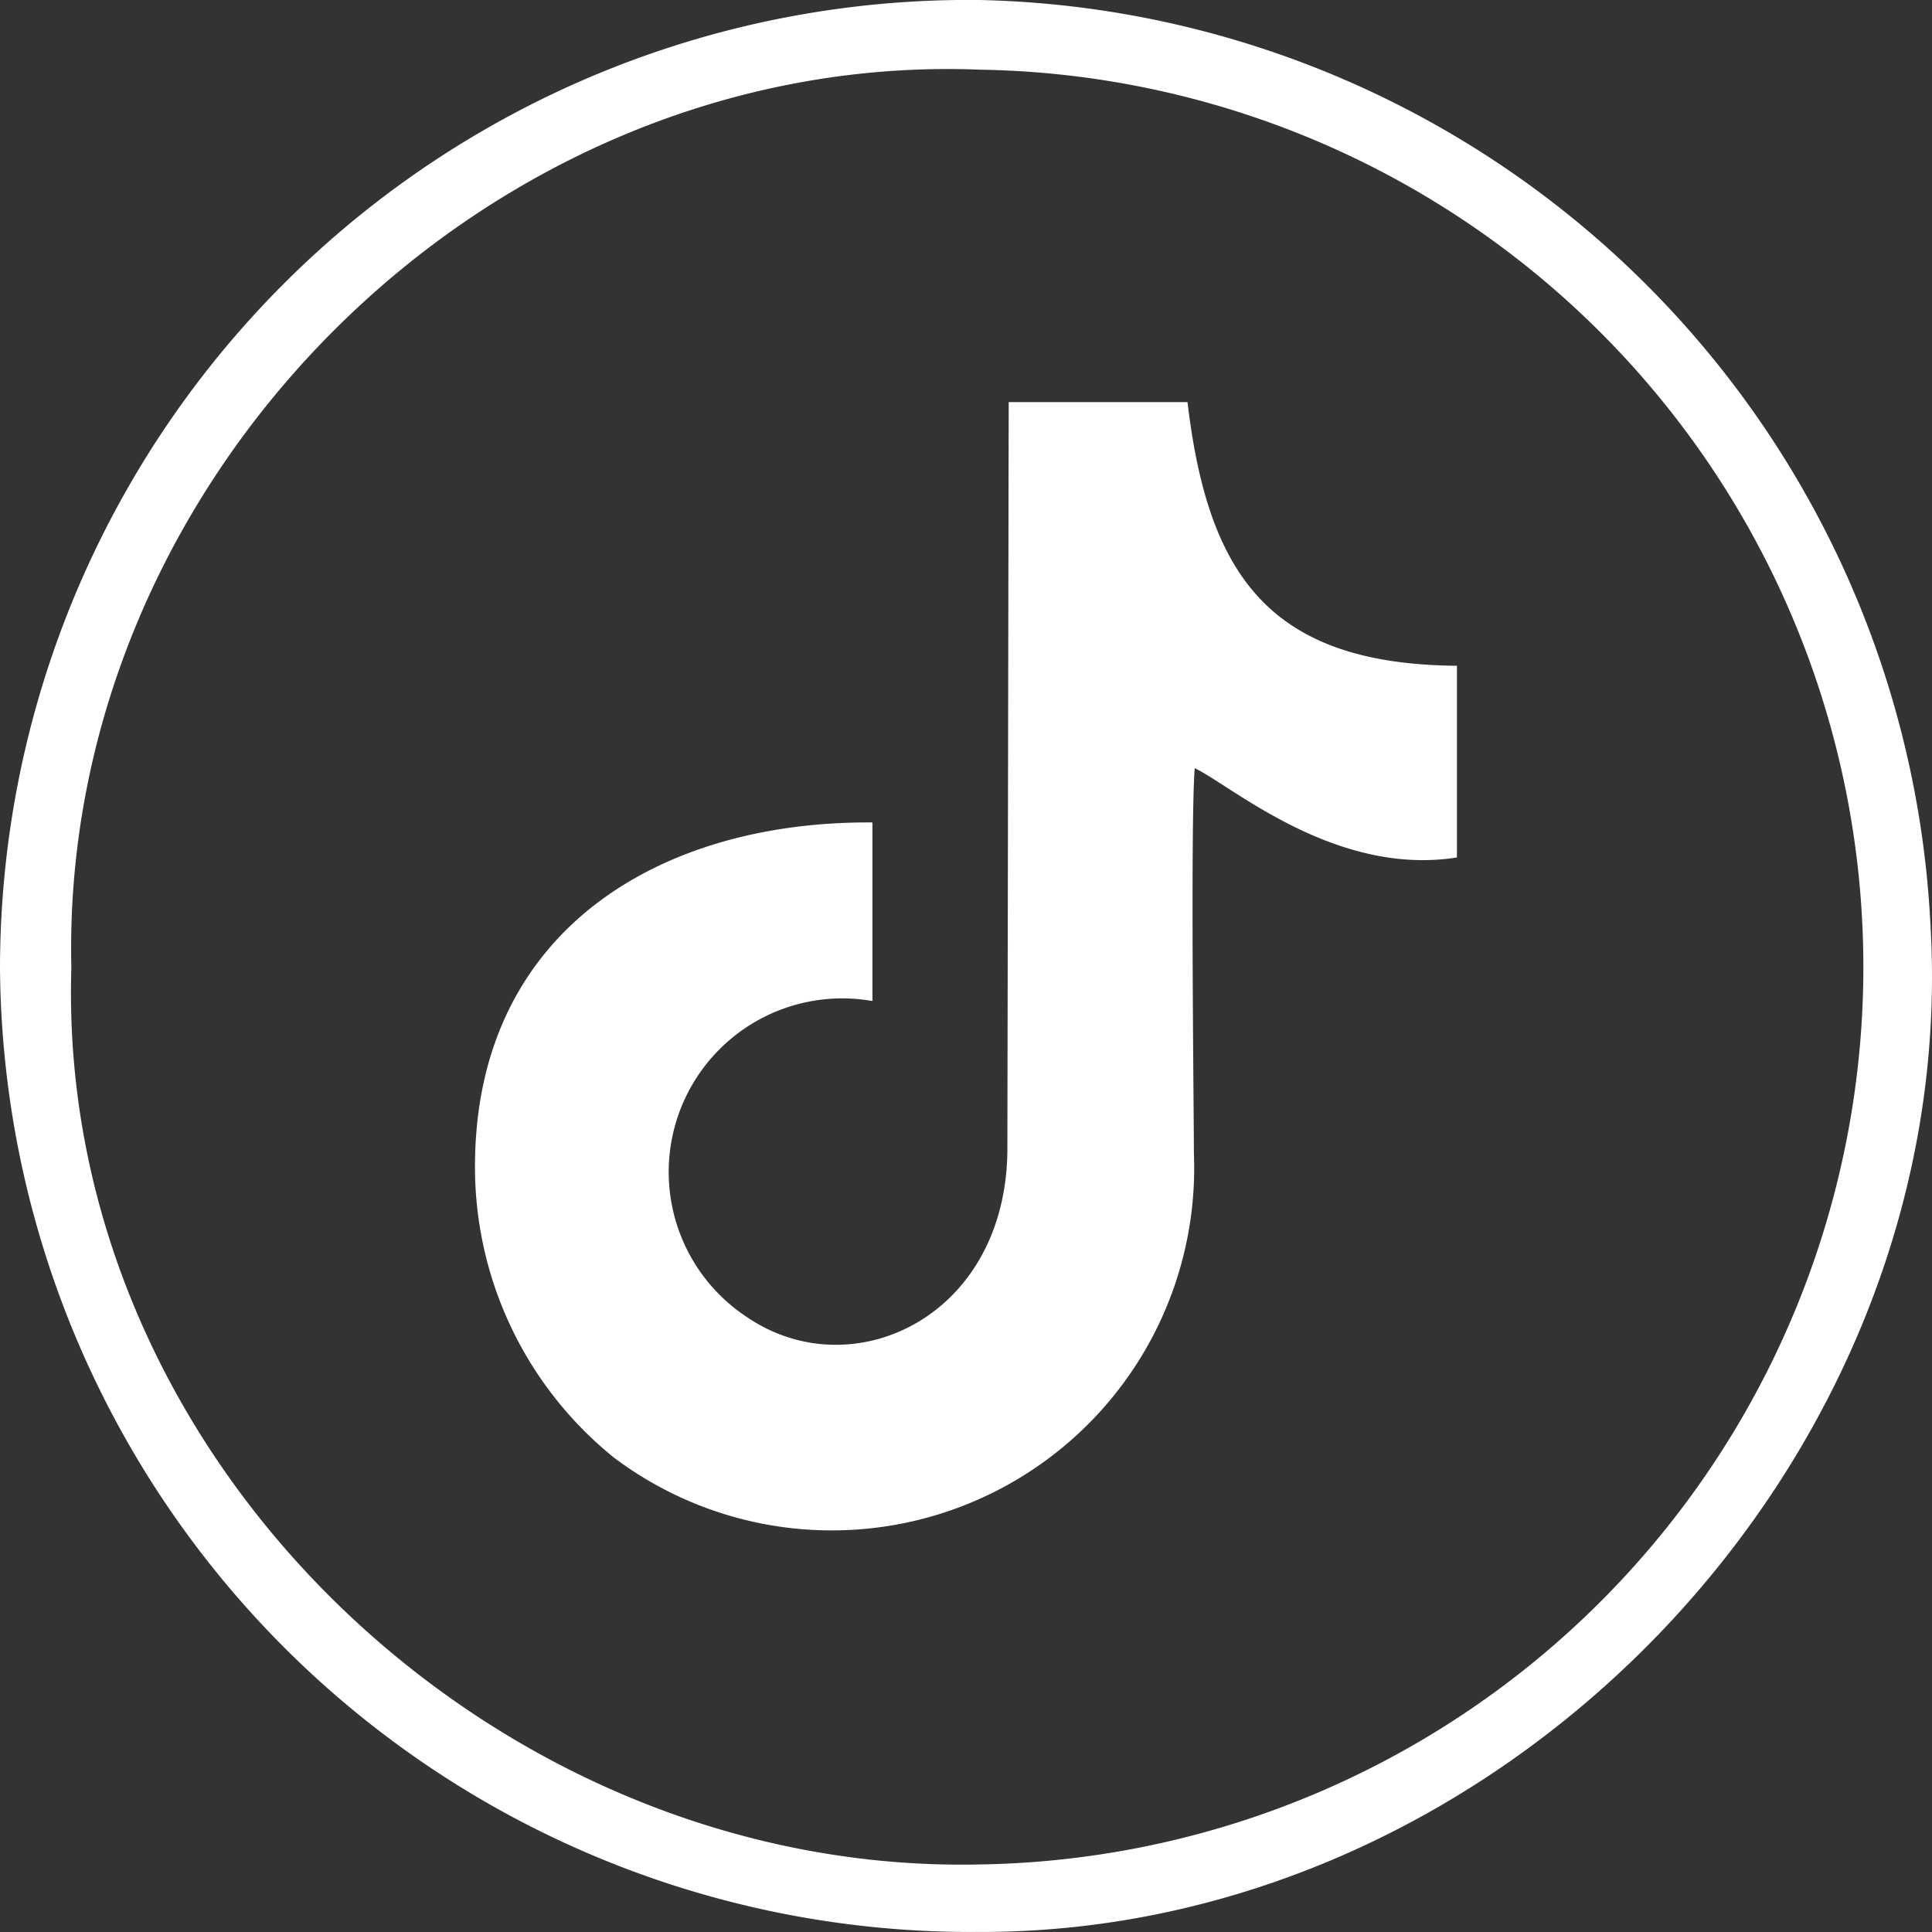 <svg id="Group_26" data-name="Group 26" xmlns="http://www.w3.org/2000/svg" xmlns:xlink="http://www.w3.org/1999/xlink" width="41.318" height="41.318" viewBox="0 0 41.318 41.318">
  <rect x="0" y="0" width="41.318" height="41.318" fill="#333333" stroke="none"/>
  <defs>
    <clipPath id="clip-path">
      <rect id="Rectangle_6" data-name="Rectangle 6" width="41.318" height="41.318" fill="#fff"/>
    </clipPath>
  </defs>
  <g id="Group_11" data-name="Group 11" clip-path="url(#clip-path)">
    <path id="Path_9" data-name="Path 9" d="M20.912,39.874C10.6,40.08,1.2,31.238,1.526,20.7,1.279,10.166,10.477,1.076,20.953,1.49a19.194,19.194,0,0,1-.041,38.384M0,20.7A20.763,20.763,0,0,0,20.912,41.317c11.3.044,21.036-10.161,20.374-21.52A20.817,20.817,0,0,0,20.953,0,20.721,20.721,0,0,0,0,20.7" transform="translate(0 0)" fill="#fff"/>
    <path id="Path_10" data-name="Path 10" d="M110.38,99.719c.028,3.636-3.3,5.2-5.561,3.665a3.713,3.713,0,0,1,2.675-6.765V92.8c-4.556-.034-8.5,2.321-8.5,7.362a7.984,7.984,0,0,0,2.975,6.224,7.75,7.75,0,0,0,12.4-6.5c0-.832-.076-7.12.018-8.247.788.376,3,2.322,5.607,1.91,0-.137,0-3.658,0-4.1-4.042-.032-5.327-1.974-5.762-5.638h-3.824Z" transform="translate(-88.836 -75.211)" fill="#fff" fill-rule="evenodd"/>
  </g>
</svg>
